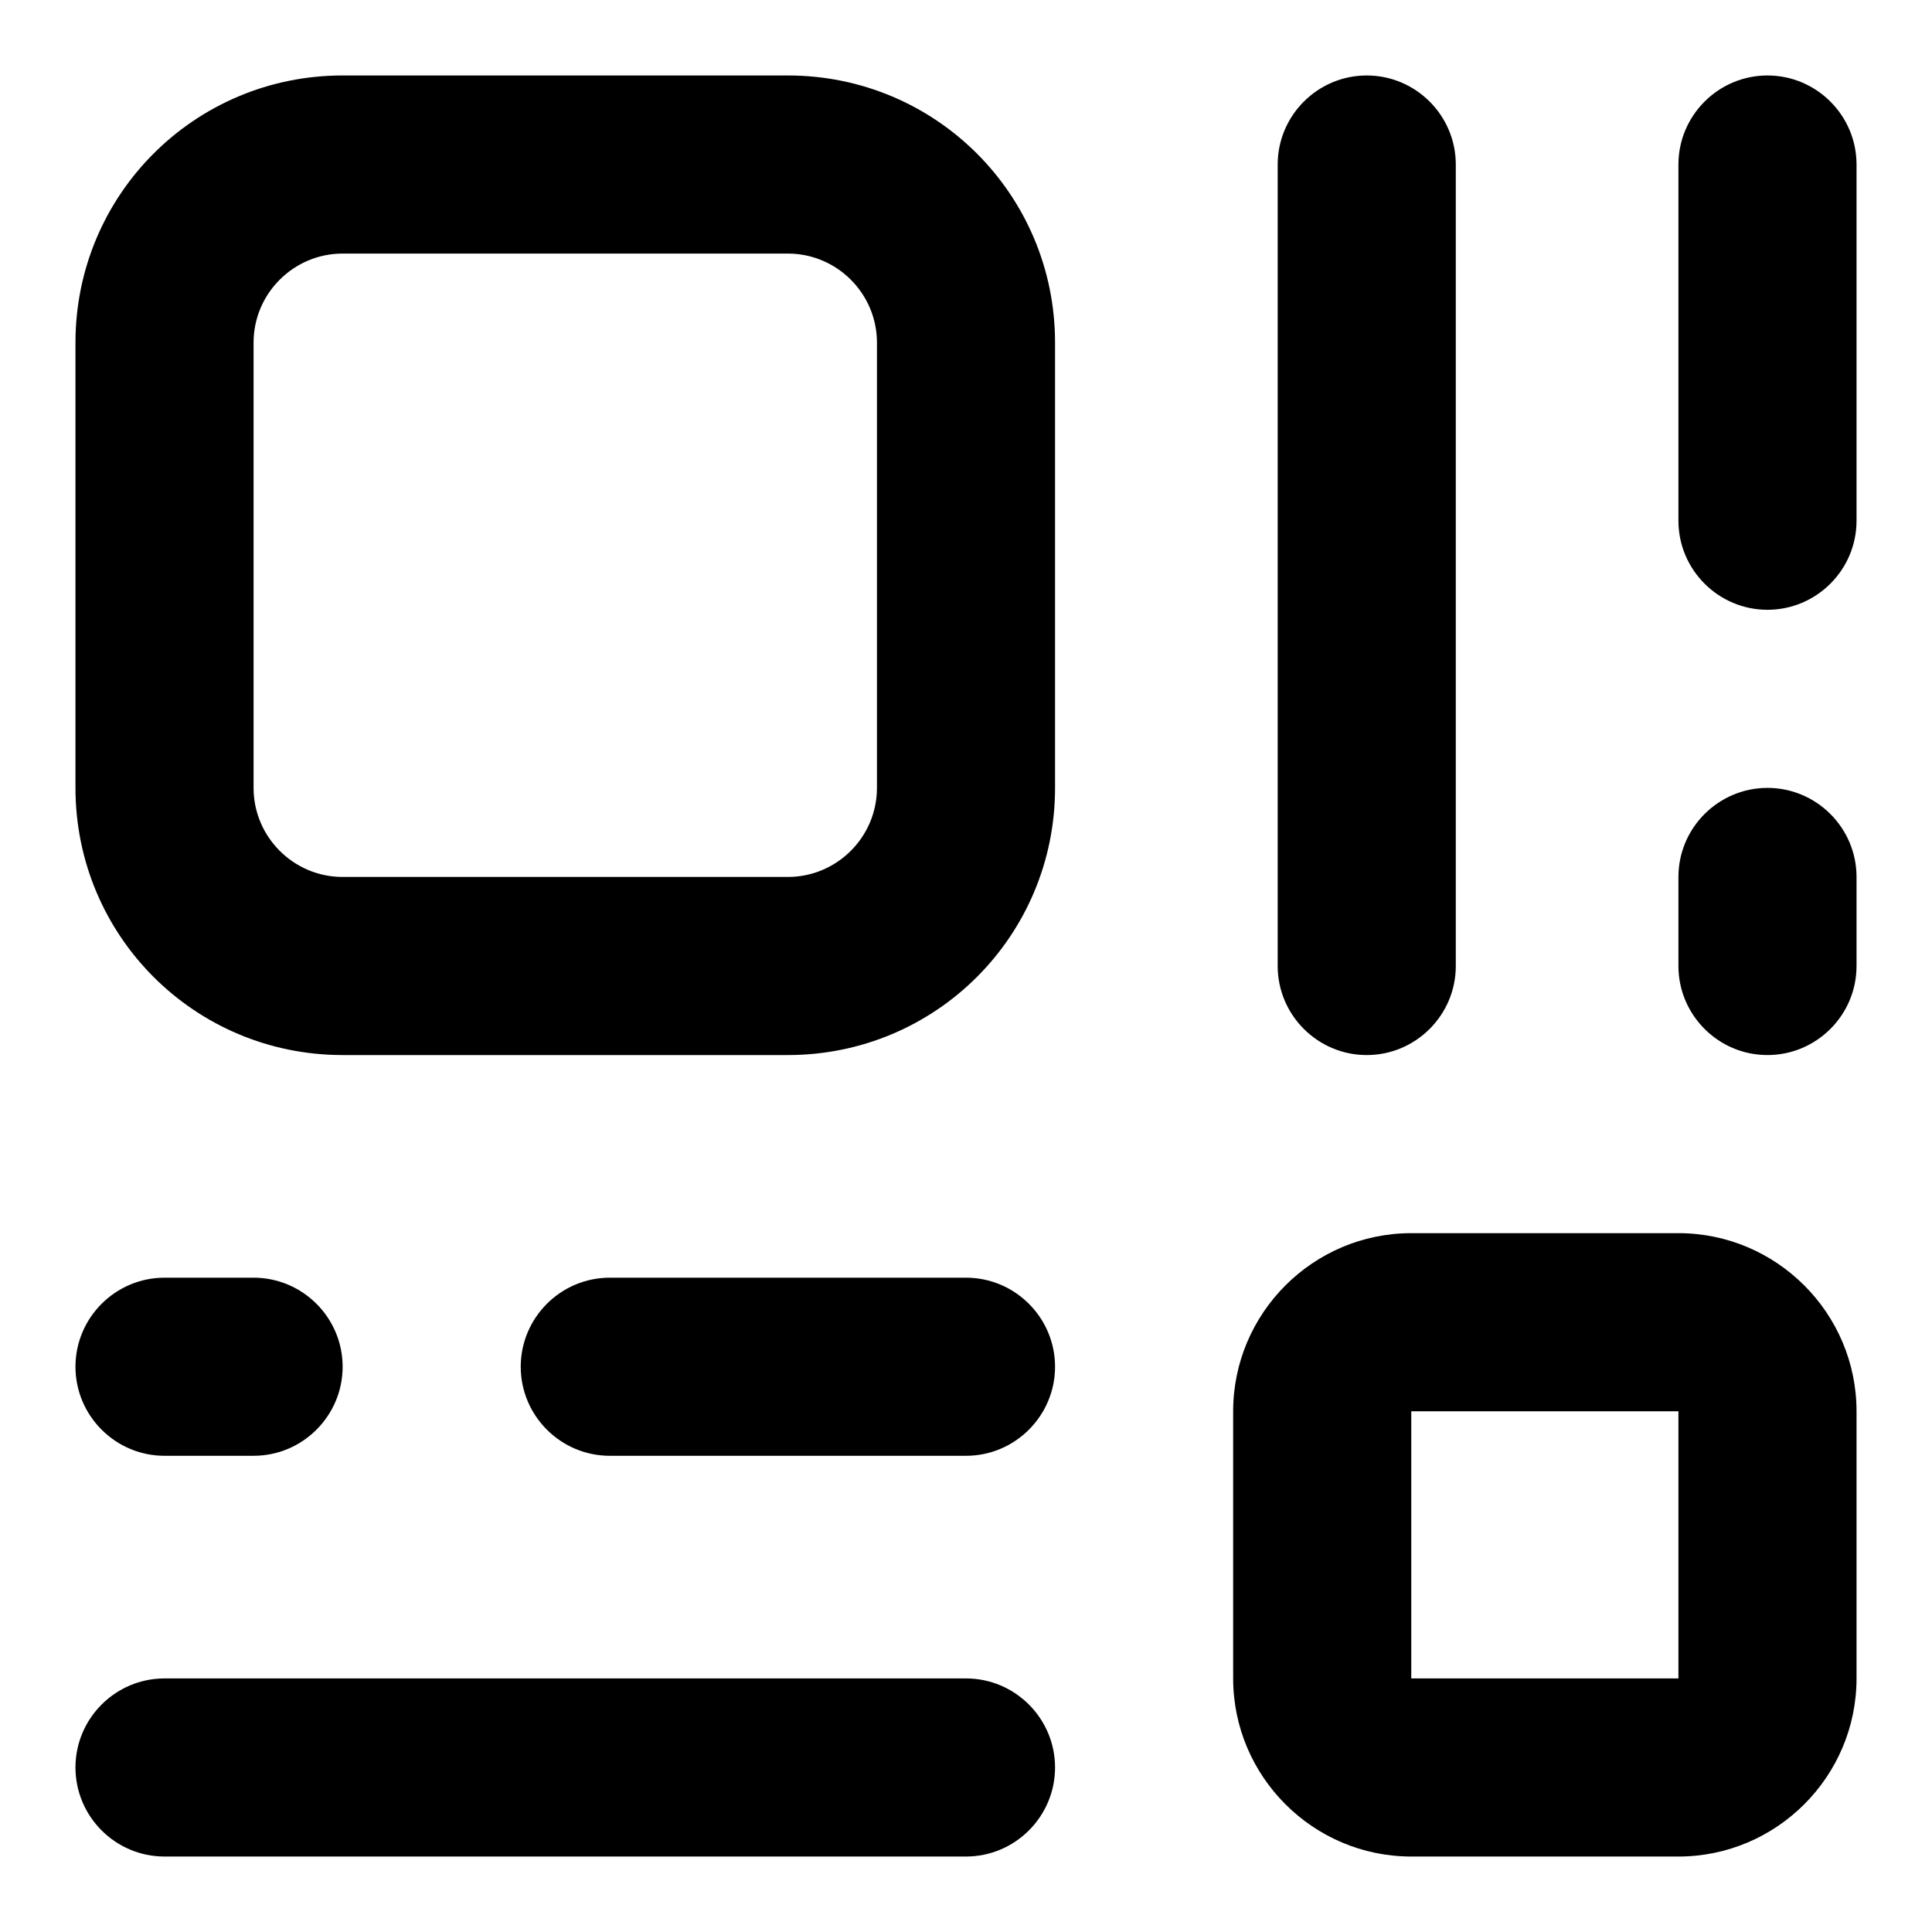 <?xml version="1.0" encoding="utf-8"?>
<!-- Svg Vector Icons : http://www.onlinewebfonts.com/icon -->
<!DOCTYPE svg PUBLIC "-//W3C//DTD SVG 1.1//EN" "http://www.w3.org/Graphics/SVG/1.1/DTD/svg11.dtd">
<svg version="1.1" xmlns="http://www.w3.org/2000/svg" xmlns:xlink="http://www.w3.org/1999/xlink" x="0px" y="0px" viewBox="0 0 256 256" enable-background="new 0 0 256 256" xml:space="preserve">
<g> <path fill="#000000" d="M10,45.4C10,25.8,25.8,10,45.4,10l0,0h59c19.6,0,35.4,15.8,35.4,35.4v59c0,19.6-15.8,35.4-35.4,35.4h-59 C25.8,139.8,10,124,10,104.4V45.4z M45.4,33.6c-6.5,0-11.8,5.3-11.8,11.8v59c0,6.5,5.3,11.8,11.8,11.8h59c6.5,0,11.8-5.3,11.8-11.8 v-59c0-6.5-5.3-11.8-11.8-11.8H45.4z M163.4,187c0-13,10.6-23.6,23.6-23.6h35.4c13,0,23.6,10.6,23.6,23.6v35.4 c0,13-10.6,23.6-23.6,23.6H187c-13,0-23.6-10.6-23.6-23.6V187z M222.4,187H187v35.4h35.4V187z M234.2,10c6.5,0,11.8,5.3,11.8,11.8 l0,0V69c0,6.5-5.3,11.8-11.8,11.8c-6.5,0-11.8-5.3-11.8-11.8V21.8C222.4,15.3,227.7,10,234.2,10L234.2,10L234.2,10z M234.2,104.4 c6.5,0,11.8,5.3,11.8,11.8l0,0V128c0,6.5-5.3,11.8-11.8,11.8c-6.5,0-11.8-5.3-11.8-11.8v-11.8C222.4,109.7,227.7,104.4,234.2,104.4 L234.2,104.4L234.2,104.4z M181.1,10c6.5,0,11.8,5.3,11.8,11.8l0,0V128c0,6.5-5.3,11.8-11.8,11.8c-6.5,0-11.8-5.3-11.8-11.8 c0,0,0,0,0,0V21.8C169.3,15.3,174.6,10,181.1,10L181.1,10L181.1,10z M10,234.2c0-6.5,5.3-11.8,11.8-11.8l0,0H128 c6.5,0,11.8,5.3,11.8,11.8S134.5,246,128,246c0,0,0,0,0,0H21.8C15.3,246,10,240.7,10,234.2L10,234.2z M10,181.1 c0-6.5,5.3-11.8,11.8-11.8l0,0h11.8c6.5,0,11.8,5.3,11.8,11.8c0,6.5-5.3,11.8-11.8,11.8H21.8C15.3,192.9,10,187.6,10,181.1 L10,181.1z M69,181.1c0-6.5,5.3-11.8,11.8-11.8l0,0H128c6.5,0,11.8,5.3,11.8,11.8c0,6.5-5.3,11.8-11.8,11.8H80.8 C74.3,192.9,69,187.6,69,181.1L69,181.1z"/></g>
</svg>